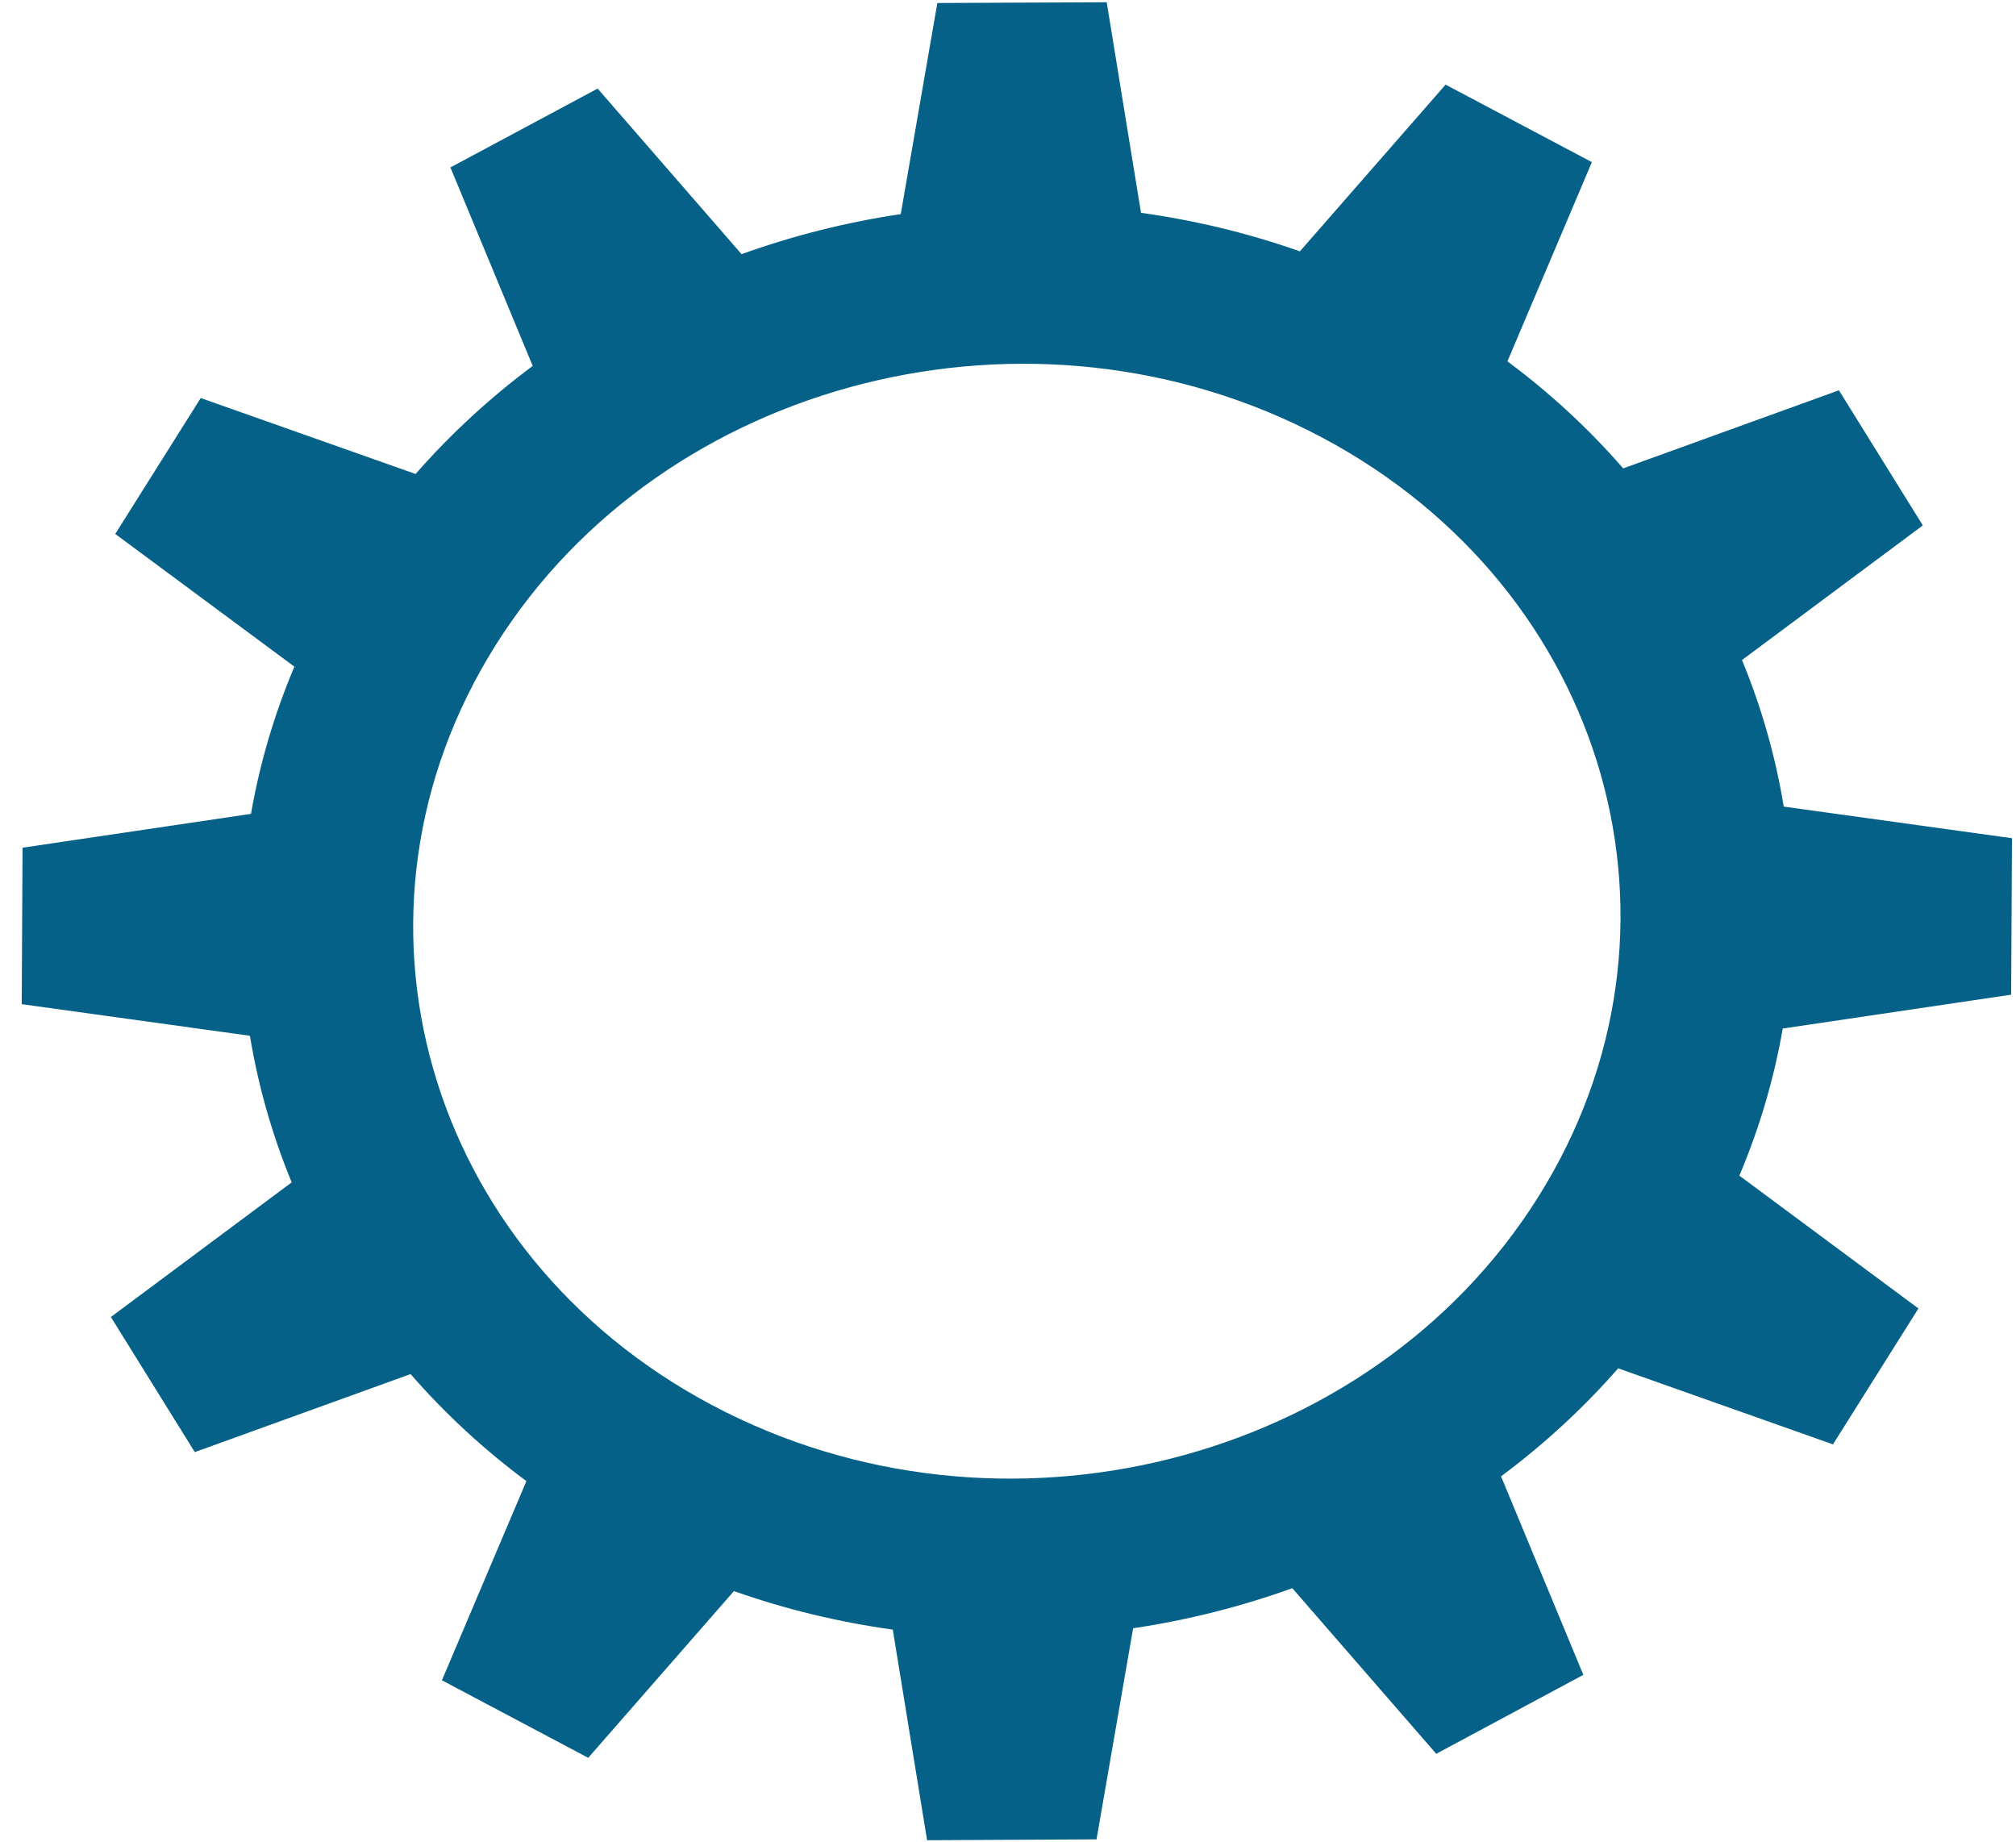 <svg width="81" height="74" viewBox="0 0 81 74" fill="none" xmlns="http://www.w3.org/2000/svg">
<path d="M10.083 32.697L0.906 34.056L0.873 40.342L10.042 41.612C10.374 43.628 10.936 45.599 11.72 47.501L4.455 52.91L7.826 58.338L16.497 55.203C17.858 56.767 19.41 58.211 21.15 59.503L17.756 67.505L23.634 70.62L29.488 63.922C31.577 64.659 33.715 65.169 35.871 65.47L37.249 73.93L44.057 73.895L45.527 65.415C47.714 65.088 49.855 64.549 51.923 63.805L57.706 70.458L63.616 67.287L60.31 59.312C62.018 58.039 63.598 56.592 65.016 54.972L73.646 58.027L77.08 52.567L69.885 47.231C70.705 45.295 71.281 43.315 71.628 41.321L80.805 39.961L80.838 33.675L71.669 32.405C71.337 30.39 70.775 28.418 69.991 26.517L77.256 21.108L73.885 15.68L65.218 18.817C63.857 17.253 62.306 15.809 60.566 14.517L63.959 6.514L58.082 3.4L52.228 10.098C50.139 9.361 48 8.85 45.844 8.55L44.466 0.09L37.661 0.121L36.191 8.601C34.004 8.928 31.863 9.467 29.795 10.211L24.012 3.558L18.097 6.727L21.403 14.701C19.696 15.974 18.115 17.422 16.698 19.042L8.065 15.991L4.631 21.451L11.828 26.782C11.009 28.719 10.433 30.699 10.085 32.693L10.083 32.697ZM19.917 25.914C26.675 15.172 41.524 11.432 53.089 17.561C64.654 23.689 68.551 37.362 61.794 48.104C55.036 58.846 40.187 62.585 28.622 56.457C17.057 50.329 13.16 36.656 19.917 25.914Z" fill="#056187"/>
</svg>
